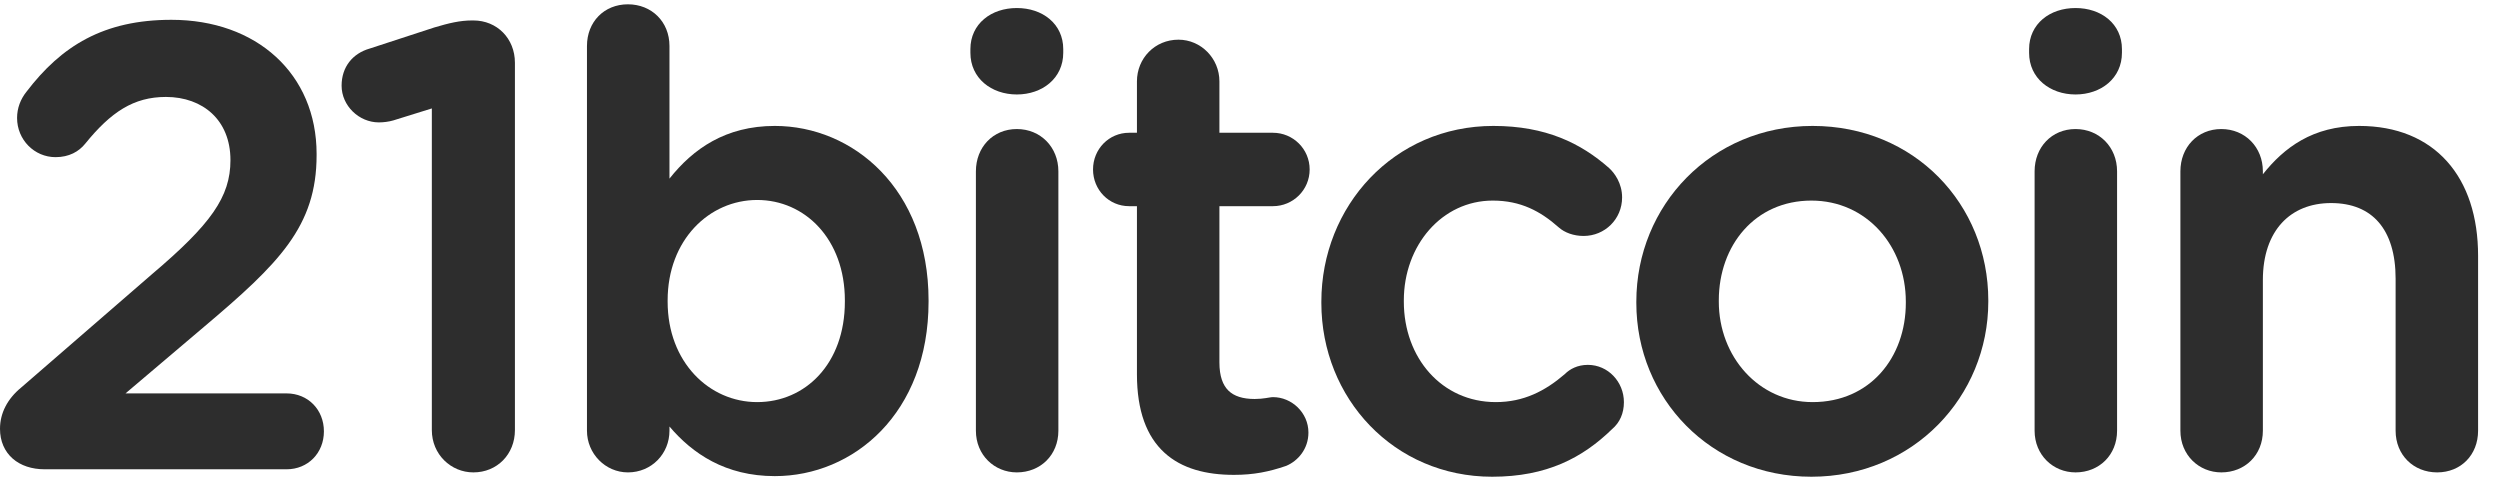 <svg width="94" height="18" viewBox="0 0 94 18" fill="none" xmlns="http://www.w3.org/2000/svg">
<path d="M5.721 10.304L0.793 14.574C0.281 14.996 0 15.53 0 16.125C0 16.59 0.173 16.976 0.478 17.244C0.781 17.509 1.2 17.645 1.677 17.645H10.777C11.579 17.645 12.179 17.034 12.179 16.219C12.179 15.403 11.579 14.792 10.777 14.792H4.719L7.673 12.287C9.08 11.099 10.139 10.153 10.844 9.174C11.555 8.187 11.904 7.166 11.904 5.835V5.789C11.904 4.286 11.342 3.021 10.371 2.133C9.402 1.246 8.037 0.745 6.445 0.745C5.174 0.745 4.139 0.989 3.255 1.452C2.372 1.915 1.65 2.592 0.999 3.445C0.771 3.728 0.642 4.068 0.642 4.435C0.642 5.251 1.288 5.909 2.089 5.909C2.597 5.909 2.964 5.7 3.202 5.405C4.171 4.211 5.024 3.645 6.239 3.645C6.939 3.645 7.544 3.868 7.973 4.269C8.4 4.669 8.665 5.259 8.665 6.022C8.665 7.408 7.923 8.436 5.721 10.304Z" fill="#2D2D2D"/>
<path d="M14.795 4.526L14.796 4.525L16.237 4.077V16.172C16.237 17.084 16.955 17.762 17.799 17.762C18.692 17.762 19.361 17.081 19.361 16.172V2.359C19.361 1.45 18.692 0.769 17.799 0.769H17.753C17.293 0.769 16.884 0.868 16.332 1.032L16.329 1.033L13.9 1.826C13.264 2.008 12.844 2.513 12.844 3.222C12.844 3.974 13.496 4.602 14.245 4.602C14.42 4.602 14.618 4.577 14.795 4.526Z" fill="#2D2D2D"/>
<path d="M48.351 17.52L48.357 17.518L48.362 17.516C48.802 17.332 49.197 16.881 49.197 16.265C49.197 15.514 48.567 14.932 47.864 14.932C47.826 14.932 47.781 14.939 47.741 14.945C47.724 14.948 47.707 14.95 47.689 14.953C47.659 14.958 47.628 14.963 47.591 14.969C47.478 14.986 47.337 15.002 47.176 15.002C46.728 15.002 46.404 14.896 46.192 14.69C45.98 14.484 45.85 14.15 45.85 13.629V7.752H47.864C48.615 7.752 49.243 7.145 49.243 6.372C49.243 5.599 48.615 4.992 47.864 4.992H45.85V3.059C45.85 2.197 45.158 1.492 44.311 1.492C43.418 1.492 42.749 2.197 42.749 3.059V4.992H42.454C41.699 4.992 41.098 5.603 41.098 6.372C41.098 7.141 41.699 7.752 42.454 7.752H42.749V14.072C42.749 15.455 43.118 16.412 43.78 17.019C44.438 17.624 45.356 17.855 46.397 17.855C47.151 17.855 47.719 17.735 48.351 17.52Z" fill="#2D2D2D"/>
<path d="M60.499 6.317L60.499 6.316C59.439 5.382 58.118 4.735 56.151 4.735C52.411 4.735 49.683 7.754 49.683 11.342V11.389C49.683 14.978 52.413 17.925 56.105 17.925C58.165 17.925 59.511 17.208 60.615 16.134C60.905 15.889 61.059 15.538 61.059 15.122C61.059 14.358 60.463 13.719 59.704 13.719C59.316 13.719 59.025 13.876 58.837 14.066C58.101 14.7 57.291 15.119 56.242 15.119C54.214 15.119 52.784 13.458 52.784 11.342V11.295C52.784 9.223 54.218 7.542 56.128 7.542C57.178 7.542 57.921 7.94 58.61 8.551C58.828 8.745 59.166 8.872 59.543 8.872C60.34 8.872 60.991 8.241 60.991 7.422C60.991 6.894 60.707 6.502 60.499 6.317Z" fill="#2D2D2D"/>
<path fill-rule="evenodd" clip-rule="evenodd" d="M23.61 0.162C22.717 0.162 22.07 0.82 22.07 1.729V16.195C22.07 17.058 22.763 17.762 23.61 17.762C24.502 17.762 25.172 17.058 25.172 16.195V16.037C26.034 17.053 27.274 17.902 29.134 17.902C32.093 17.902 34.914 15.538 34.914 11.342V11.295C34.914 7.099 32.07 4.735 29.134 4.735C27.285 4.735 26.063 5.593 25.172 6.716V1.729C25.172 0.816 24.499 0.162 23.61 0.162ZM31.767 11.342C31.767 13.687 30.272 15.119 28.47 15.119C26.665 15.119 25.103 13.615 25.103 11.342V11.295C25.103 9.023 26.665 7.519 28.47 7.519C30.27 7.519 31.767 8.996 31.767 11.295V11.342Z" fill="#2D2D2D"/>
<path d="M37.002 0.714C36.681 0.984 36.487 1.375 36.487 1.845V1.985C36.487 2.942 37.275 3.552 38.233 3.552C39.191 3.552 39.978 2.942 39.978 1.985V1.845C39.978 1.375 39.784 0.984 39.463 0.714C39.145 0.446 38.711 0.302 38.233 0.302C37.755 0.302 37.32 0.446 37.002 0.714Z" fill="#2D2D2D"/>
<path d="M38.233 4.852C37.336 4.852 36.694 5.537 36.694 6.442V16.195C36.694 17.108 37.389 17.762 38.233 17.762C39.122 17.762 39.795 17.108 39.795 16.195V6.442C39.795 5.533 39.126 4.852 38.233 4.852Z" fill="#2D2D2D"/>
<path fill-rule="evenodd" clip-rule="evenodd" d="M61.526 11.389C61.526 14.982 64.329 17.925 68.109 17.925C71.935 17.925 74.76 14.912 74.76 11.342V11.295C74.76 7.679 71.981 4.735 68.154 4.735C64.351 4.735 61.526 7.726 61.526 11.342V11.389ZM71.659 11.389C71.659 13.435 70.319 15.119 68.154 15.119C66.124 15.119 64.627 13.408 64.627 11.342V11.295C64.627 9.225 65.99 7.542 68.109 7.542C70.184 7.542 71.659 9.252 71.659 11.342V11.389Z" fill="#2D2D2D"/>
<path d="M76.809 0.714C76.489 0.984 76.294 1.375 76.294 1.845V1.985C76.294 2.942 77.082 3.552 78.04 3.552C78.998 3.552 79.785 2.942 79.785 1.985V1.845C79.785 1.375 79.591 0.984 79.27 0.714C78.952 0.446 78.518 0.302 78.04 0.302C77.562 0.302 77.127 0.446 76.809 0.714Z" fill="#2D2D2D"/>
<path d="M78.04 4.852C77.144 4.852 76.501 5.537 76.501 6.442V16.195C76.501 17.108 77.197 17.762 78.04 17.762C78.929 17.762 79.602 17.108 79.602 16.195V6.442C79.602 5.533 78.933 4.852 78.04 4.852Z" fill="#2D2D2D"/>
<path d="M83.522 4.852C82.625 4.852 81.983 5.537 81.983 6.442V16.195C81.983 17.108 82.678 17.762 83.522 17.762C84.411 17.762 85.084 17.108 85.084 16.195V10.525C85.084 9.589 85.35 8.869 85.793 8.385C86.237 7.901 86.873 7.635 87.648 7.635C88.437 7.635 89.036 7.891 89.439 8.358C89.846 8.828 90.075 9.536 90.075 10.479V16.195C90.075 17.108 90.748 17.762 91.637 17.762C92.53 17.762 93.176 17.104 93.176 16.195V9.615C93.176 8.151 92.778 6.928 92.01 6.07C91.24 5.21 90.116 4.735 88.703 4.735C86.955 4.735 85.876 5.556 85.084 6.553V6.442C85.084 5.533 84.415 4.852 83.522 4.852Z" fill="#2D2D2D"/>
</svg>
